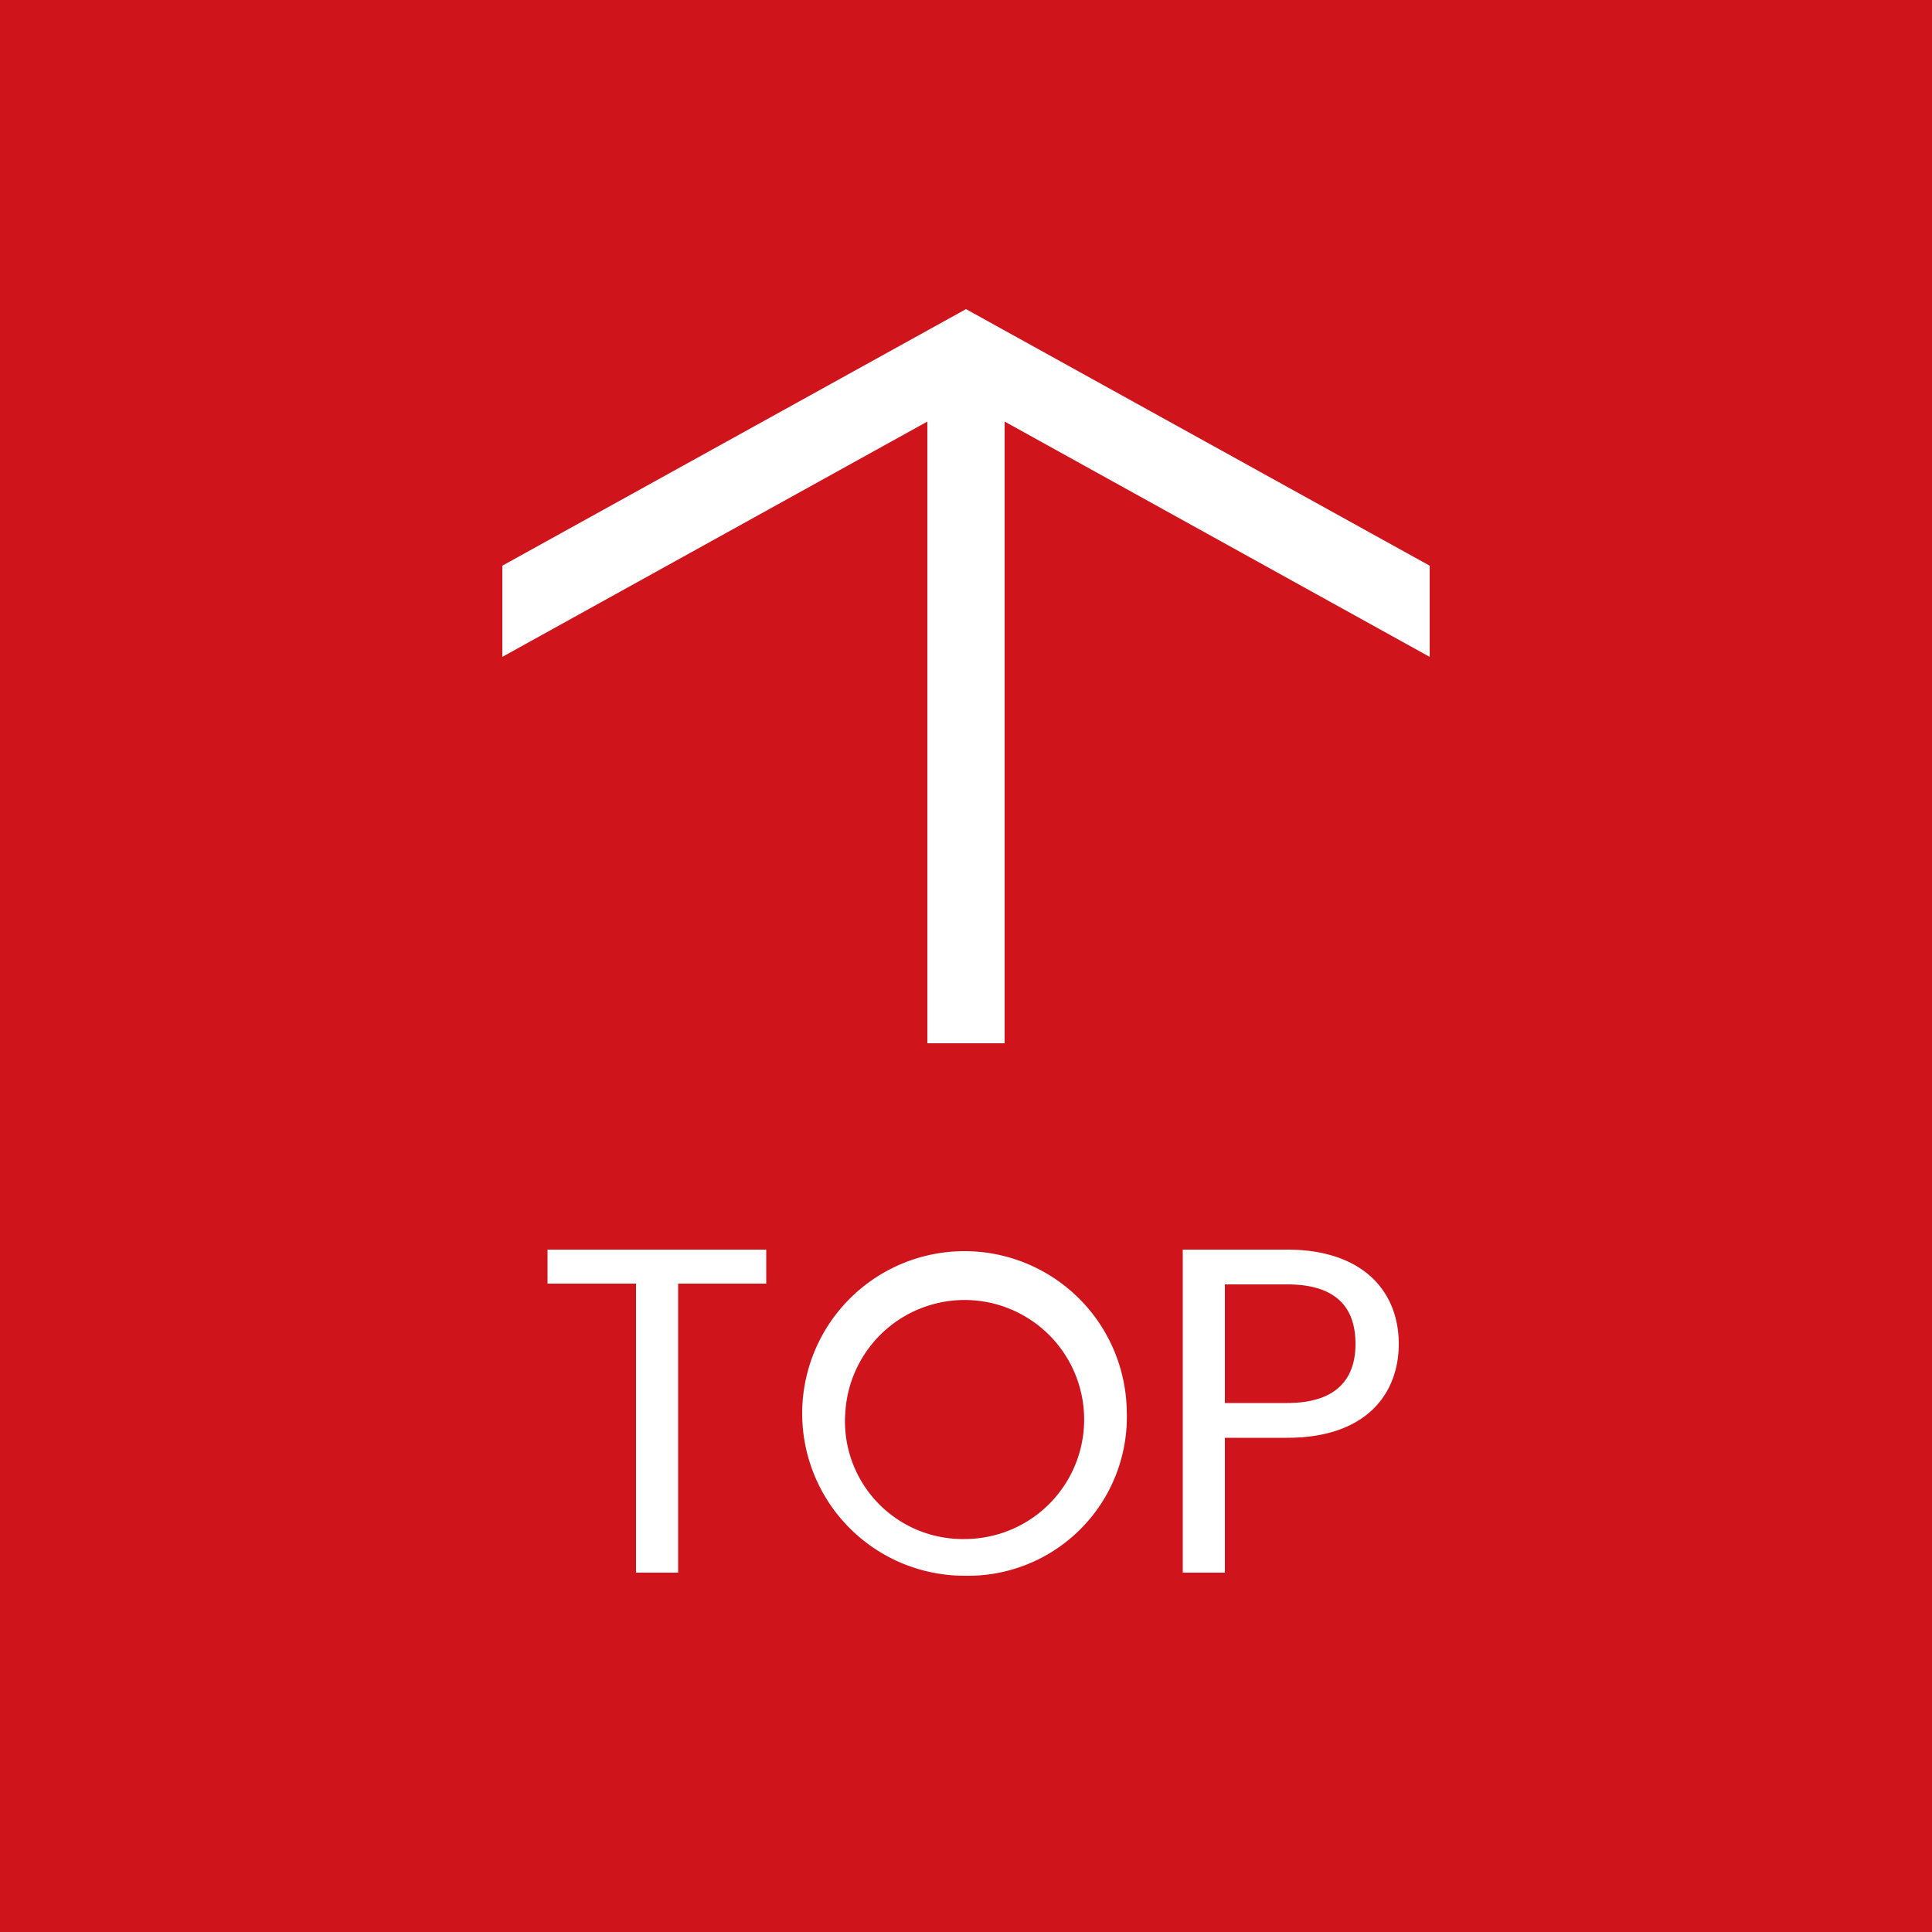 <svg id="ico_pagetop.svg" xmlns="http://www.w3.org/2000/svg" width="50" height="50" viewBox="0 0 50 50">
  <defs>
    <style>
      .cls-1 {
        fill: #d0141c;
      }

      .cls-2 {
        fill: #fff;
        fill-rule: evenodd;
      }
    </style>
  </defs>
  <rect id="bg_50px" class="cls-1" width="50" height="50"/>
  <path id="_" data-name="↑" class="cls-2" d="M1176,3200.91V3217h-2v-16.09l-11,6.09v-2.36l12-6.64,12,6.64V3207Z" transform="translate(-1150 -3190)"/>
  <path id="TOP" class="cls-2" d="M1164.17,3223.22h2.29v7.48h1.09v-7.48h2.28v-0.88h-5.66v0.88Zm14.99,3.29a4.2,4.2,0,1,0-4.19,4.27A4.11,4.11,0,0,0,1179.16,3226.51Zm-7.28,0a3.093,3.093,0,1,1,3.09,3.32A3.048,3.048,0,0,1,1171.88,3226.51Zm9.82-.2v-3.07h1.61c1.24,0,1.77.57,1.77,1.54,0,0.94-.53,1.53-1.77,1.53h-1.61Zm4.5-1.53c0-1.36-.93-2.44-2.89-2.44h-2.7v8.36h1.09v-3.49h1.61C1185.38,3227.21,1186.2,3226.05,1186.2,3224.78Z" transform="translate(-1150 -3190)"/>
</svg>
